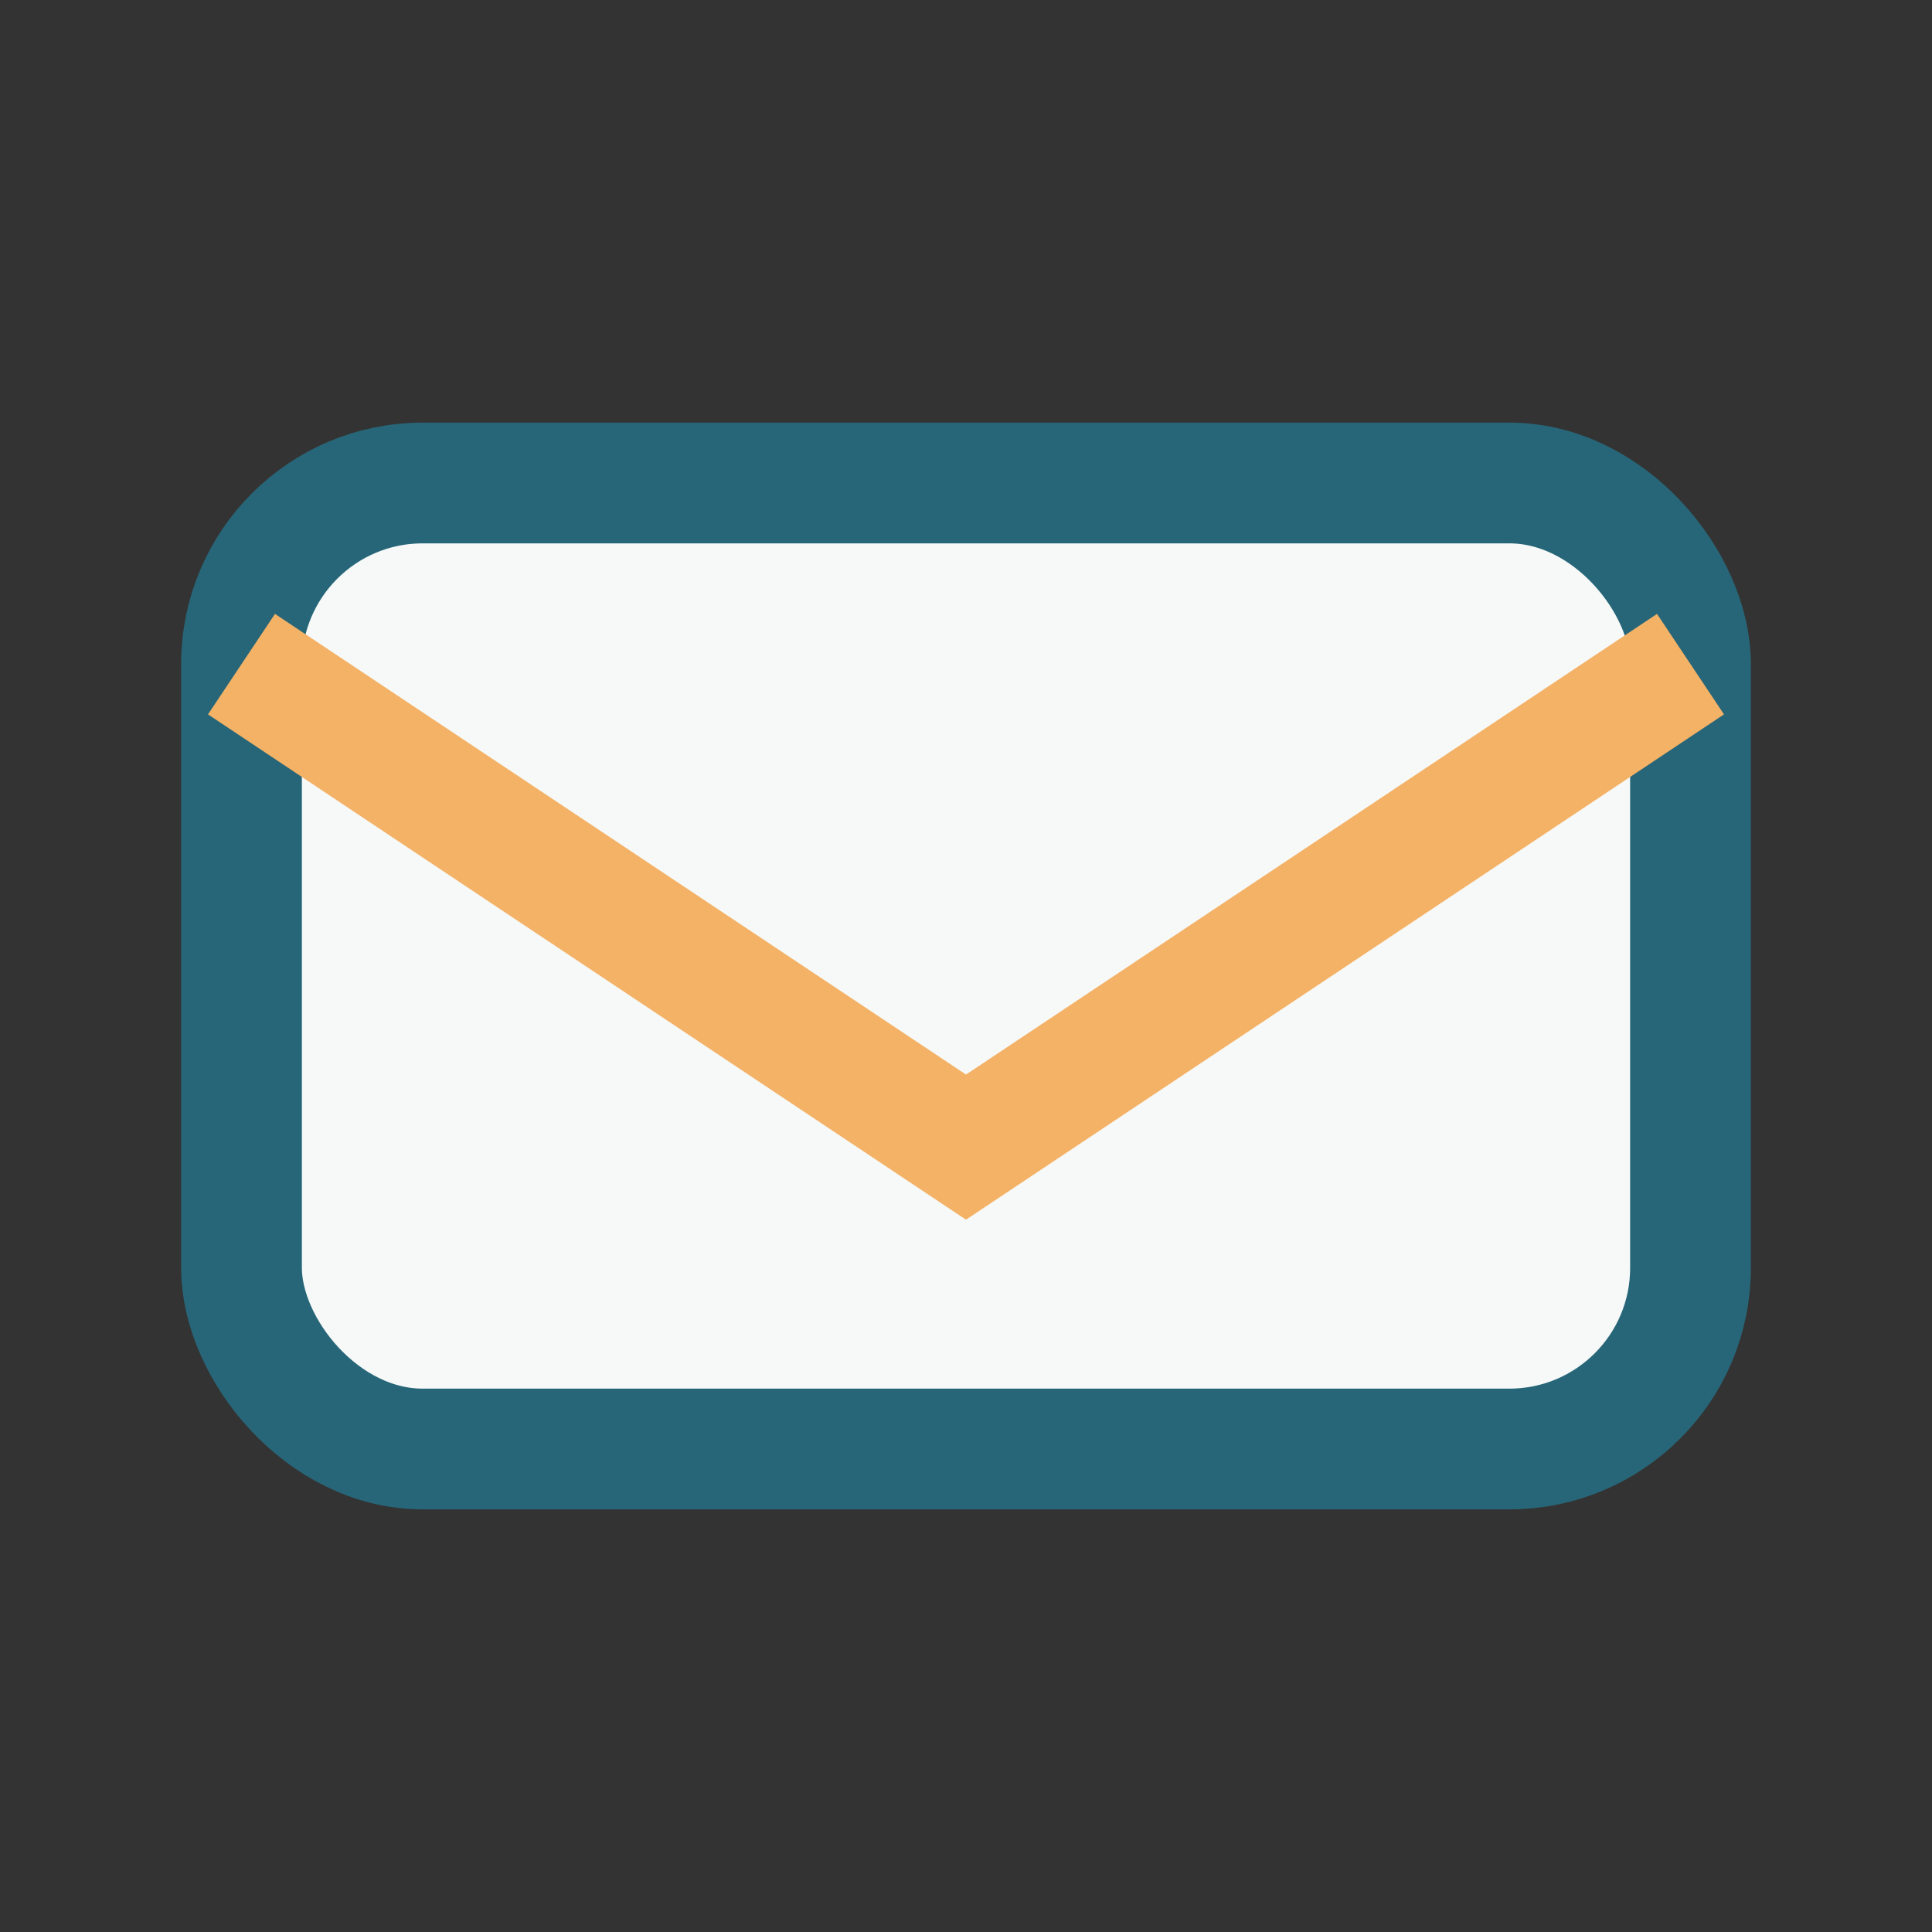 <?xml version="1.0" encoding="UTF-8"?>
<svg xmlns="http://www.w3.org/2000/svg" width="32" height="32" viewBox="0 0 32 32"><rect x="0" y="0" width="32" height="32" fill="#333333" stroke="none"/><rect x="4" y="8" width="24" height="16" rx="3" fill="#F6F9F8" stroke="#276678" stroke-width="2"/><path d="M4 11l12 8 12-8" stroke="#F4B266" stroke-width="2" fill="none"/></svg>